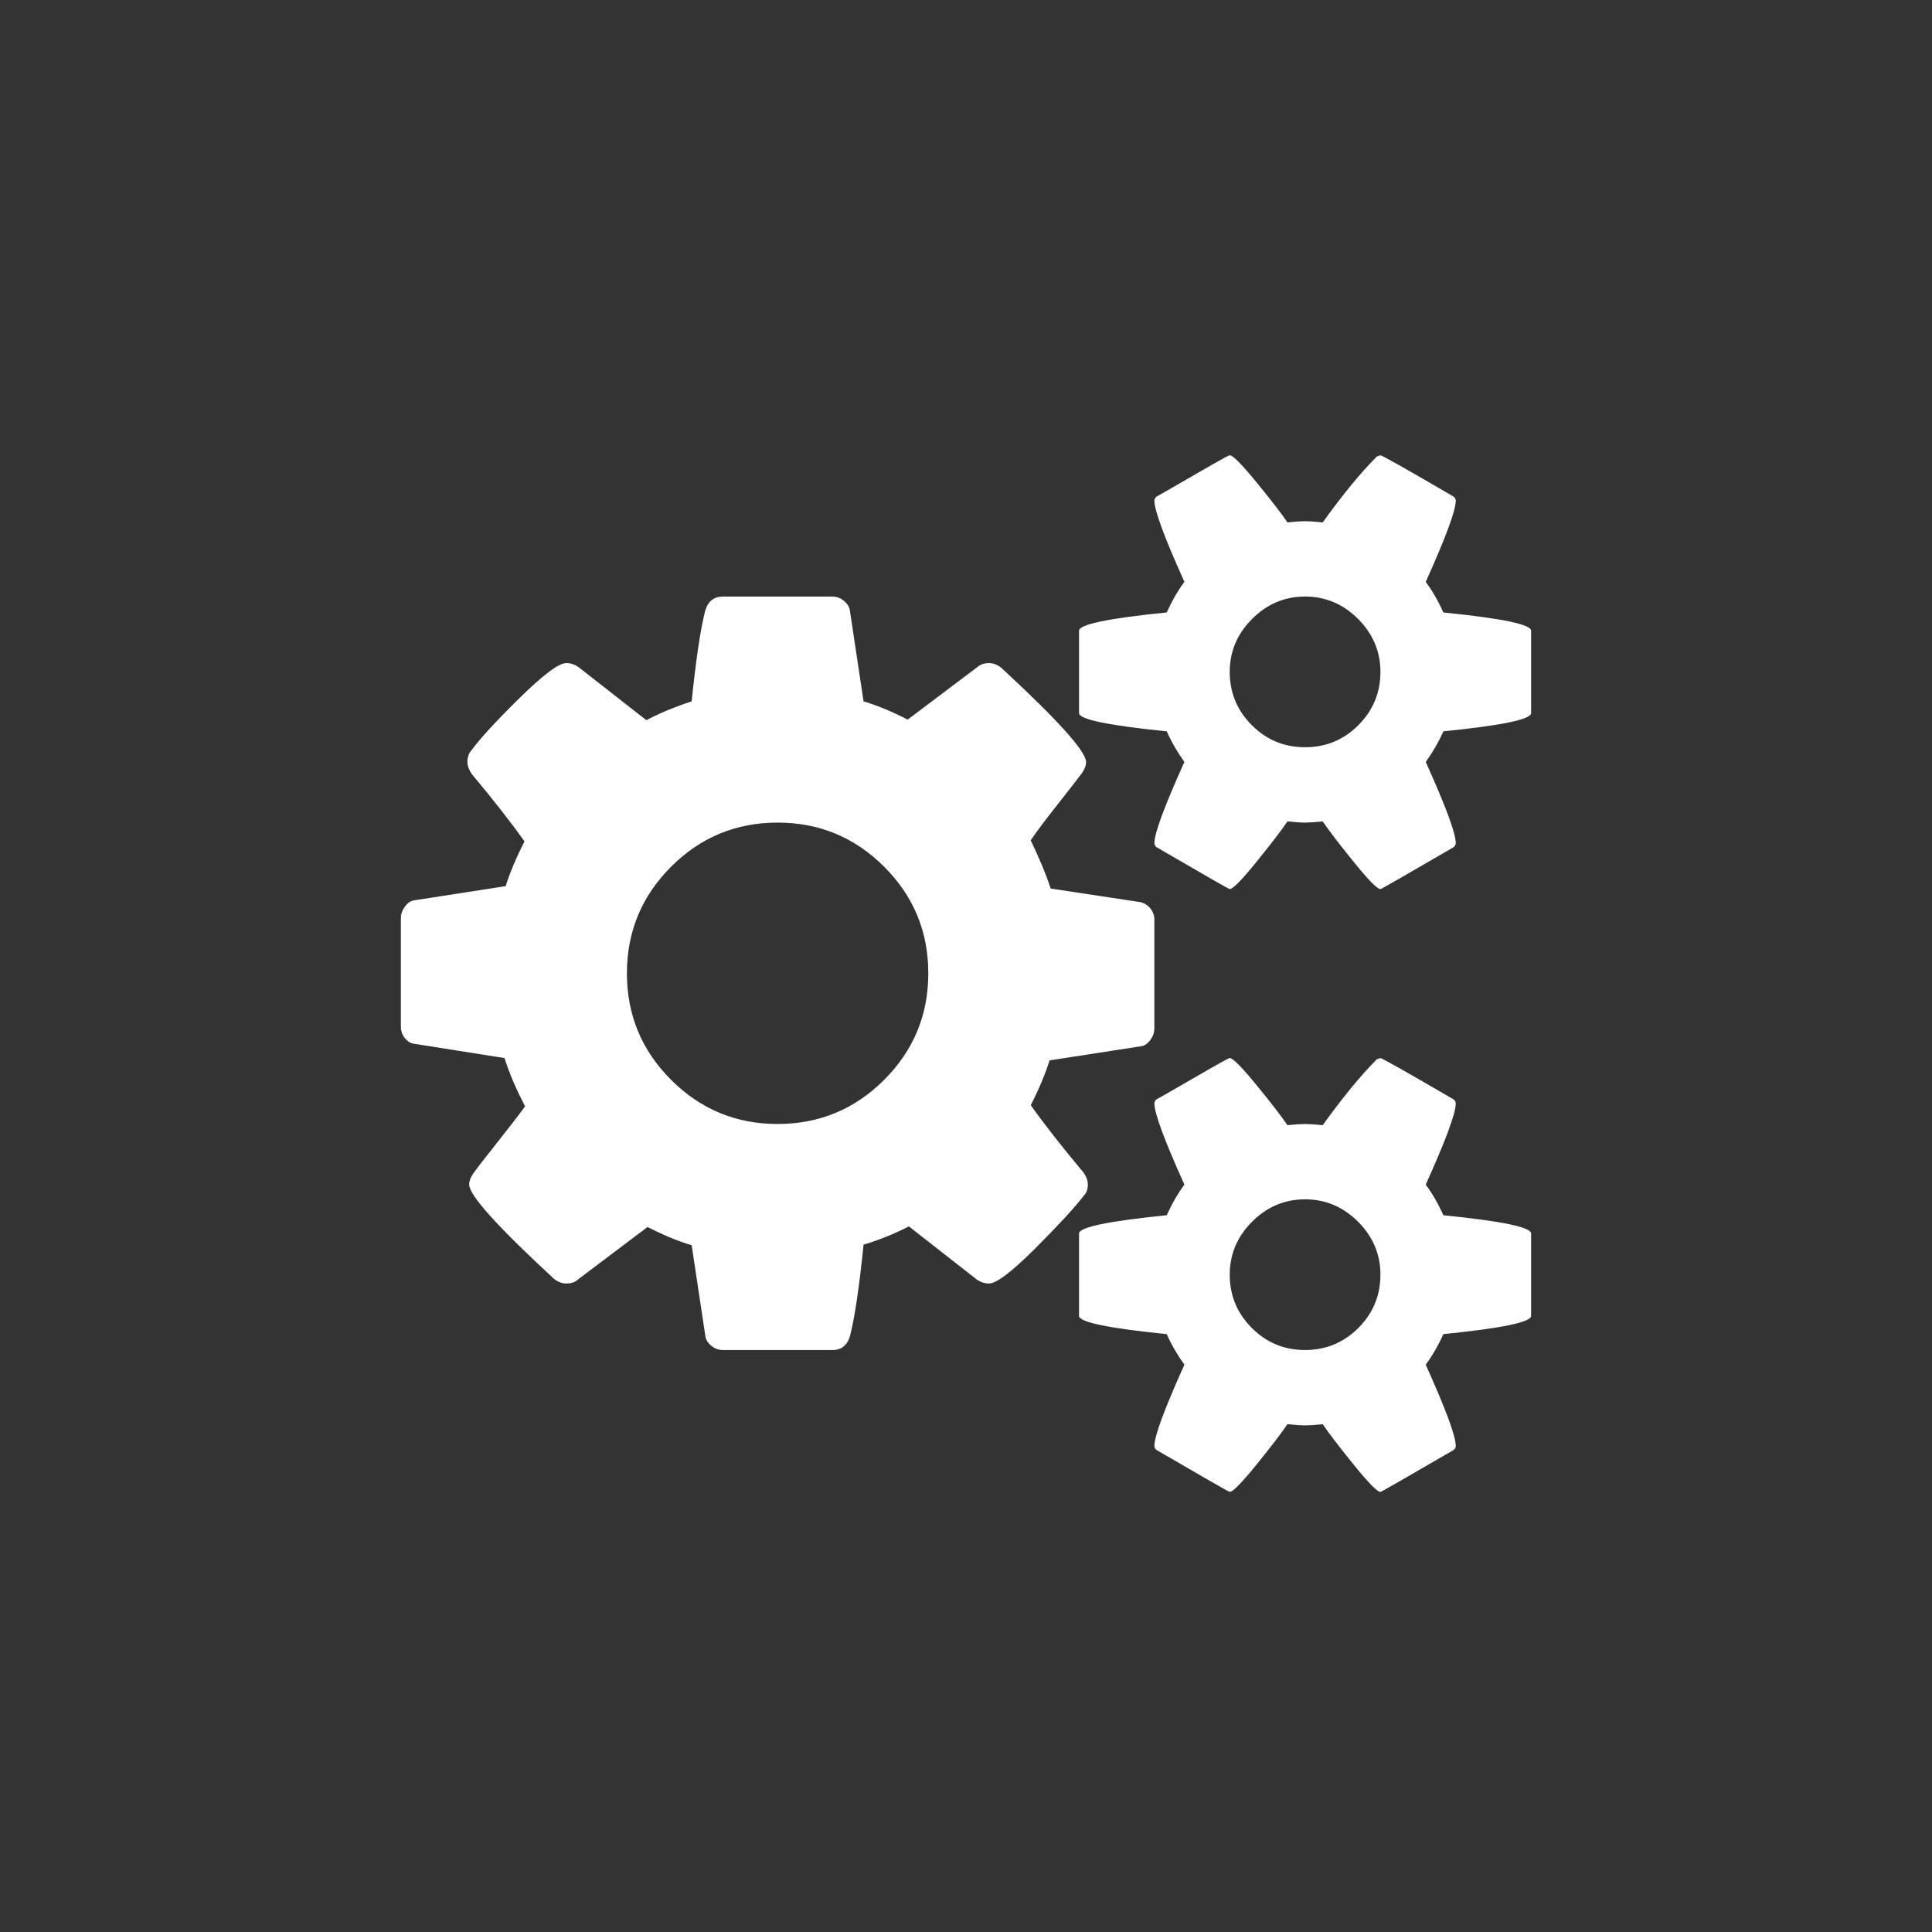 <?xml version="1.0" encoding="utf-8"?>
<!-- Generator: Adobe Illustrator 16.0.0, SVG Export Plug-In . SVG Version: 6.00 Build 0)  -->
<!DOCTYPE svg PUBLIC "-//W3C//DTD SVG 1.1//EN" "http://www.w3.org/Graphics/SVG/1.1/DTD/svg11.dtd">
<svg version="1.1" id="Layer_1" xmlns="http://www.w3.org/2000/svg" xmlns:xlink="http://www.w3.org/1999/xlink" x="0px" y="0px"
	 width="144px" height="144px" viewBox="0 0 144 144" enable-background="new 0 0 144 144" xml:space="preserve">
<rect x="0" y="0" width="144" height="144" fill="#333333" stroke="none"/>
<g>
	<path fill="#FFFFFF" d="M86.039,68.551v8.116c0,0.293-0.103,0.578-0.307,0.855c-0.205,0.278-0.438,0.433-0.701,0.461l-6.801,1.053
		c-0.324,1.024-0.789,2.136-1.404,3.335c0.993,1.404,2.31,3.086,3.949,5.045c0.203,0.293,0.307,0.586,0.307,0.877
		c0,0.352-0.104,0.631-0.307,0.834c-0.674,0.877-1.88,2.188-3.619,3.928c-1.742,1.739-2.89,2.609-3.445,2.609
		c-0.324,0-0.631-0.102-0.922-0.307l-5.045-3.949c-1.083,0.557-2.209,1.01-3.379,1.361c-0.322,3.158-0.658,5.426-1.008,6.801
		c-0.206,0.701-0.644,1.054-1.316,1.054h-8.162c-0.322,0-0.614-0.11-0.876-0.33c-0.264-0.219-0.411-0.475-0.439-0.768l-1.01-6.714
		c-0.995-0.291-2.091-0.746-3.29-1.359l-5.177,3.904c-0.205,0.205-0.498,0.307-0.877,0.307c-0.322,0-0.63-0.115-0.922-0.35
		c-4.212-3.89-6.318-6.23-6.318-7.021c0-0.262,0.102-0.54,0.308-0.834c0.292-0.408,0.892-1.184,1.798-2.324
		c0.906-1.141,1.594-2.032,2.062-2.676c-0.673-1.287-1.184-2.486-1.535-3.598l-6.669-1.055c-0.292-0.028-0.542-0.167-0.746-0.416
		c-0.205-0.248-0.308-0.533-0.308-0.855v-8.117c0-0.292,0.103-0.577,0.308-0.855c0.204-0.277,0.438-0.432,0.702-0.461l6.8-1.053
		c0.322-1.023,0.79-2.135,1.404-3.334c-0.995-1.404-2.311-3.086-3.949-5.045c-0.205-0.322-0.308-0.614-0.308-0.878
		c0-0.351,0.102-0.643,0.308-0.877c0.643-0.877,1.843-2.179,3.598-3.905c1.755-1.725,2.91-2.588,3.465-2.588
		c0.322,0,0.629,0.104,0.922,0.308l5.046,3.949c0.994-0.526,2.12-0.994,3.378-1.404c0.322-3.159,0.659-5.411,1.009-6.757
		c0.204-0.702,0.643-1.053,1.315-1.053h8.161c0.321,0,0.614,0.109,0.876,0.329c0.264,0.219,0.411,0.476,0.44,0.768l1.009,6.713
		c0.995,0.293,2.091,0.746,3.291,1.36l5.177-3.904c0.233-0.205,0.525-0.308,0.877-0.308c0.321,0,0.63,0.117,0.922,0.351
		c4.211,3.891,6.317,6.23,6.317,7.02c0,0.263-0.104,0.541-0.308,0.833c-0.35,0.468-0.965,1.258-1.842,2.37s-1.536,1.989-1.975,2.632
		c0.672,1.404,1.169,2.604,1.49,3.598l6.669,1.01c0.292,0.059,0.542,0.212,0.747,0.46C85.937,67.944,86.039,68.229,86.039,68.551z
		 M65.901,80.484c2.194-2.193,3.29-4.84,3.29-7.941c0-3.1-1.096-5.747-3.29-7.941c-2.194-2.194-4.841-3.291-7.942-3.291
		c-3.101,0-5.748,1.097-7.941,3.291c-2.194,2.193-3.291,4.841-3.291,7.941s1.097,5.748,3.291,7.941
		c2.194,2.194,4.84,3.291,7.941,3.291S63.707,82.678,65.901,80.484z M114.119,47.008v6.142c0,0.468-2.18,0.922-6.537,1.36
		c-0.352,0.79-0.789,1.551-1.316,2.281c1.492,3.306,2.238,5.324,2.238,6.055c0,0.118-0.06,0.22-0.176,0.308
		c-3.569,2.078-5.383,3.115-5.439,3.115c-0.234,0-0.907-0.687-2.02-2.062c-1.111-1.375-1.871-2.369-2.281-2.983
		c-0.585,0.059-1.024,0.087-1.316,0.087s-0.73-0.028-1.316-0.087c-0.409,0.614-1.17,1.609-2.281,2.983
		c-1.112,1.375-1.785,2.062-2.018,2.062c-0.059,0-1.872-1.038-5.441-3.115c-0.116-0.087-0.176-0.19-0.176-0.308
		c0-0.73,0.746-2.749,2.238-6.055c-0.525-0.73-0.965-1.491-1.316-2.281c-4.357-0.438-6.537-0.892-6.537-1.36v-6.142
		c0-0.468,2.18-0.922,6.537-1.36c0.381-0.848,0.819-1.608,1.316-2.282c-1.492-3.305-2.238-5.323-2.238-6.055
		c0-0.116,0.06-0.219,0.176-0.307c0.117-0.059,0.63-0.351,1.537-0.877c0.906-0.526,1.768-1.024,2.588-1.492
		c0.818-0.467,1.258-0.702,1.316-0.702c0.232,0,0.906,0.68,2.018,2.041c1.112,1.36,1.872,2.348,2.281,2.962
		c0.586-0.058,1.024-0.088,1.316-0.088s0.731,0.03,1.316,0.088c1.492-2.076,2.838-3.714,4.037-4.914l0.264-0.088
		c0.115,0,1.93,1.024,5.439,3.071c0.116,0.088,0.176,0.19,0.176,0.308c0,0.731-0.746,2.75-2.238,6.055
		c0.497,0.673,0.937,1.434,1.316,2.282C111.939,46.087,114.119,46.54,114.119,47.008z M114.119,91.936v6.143
		c0,0.468-2.18,0.921-6.537,1.359c-0.352,0.79-0.789,1.552-1.316,2.281c1.492,3.306,2.238,5.325,2.238,6.055
		c0,0.117-0.06,0.222-0.176,0.309c-3.569,2.077-5.383,3.116-5.439,3.116c-0.234,0-0.907-0.689-2.02-2.063
		c-1.111-1.376-1.871-2.369-2.281-2.984c-0.585,0.059-1.024,0.087-1.316,0.087s-0.73-0.028-1.316-0.087
		c-0.409,0.615-1.17,1.608-2.281,2.984c-1.112,1.373-1.785,2.063-2.018,2.063c-0.059,0-1.872-1.039-5.441-3.116
		c-0.116-0.087-0.176-0.191-0.176-0.309c0-0.729,0.746-2.749,2.238-6.055c-0.525-0.729-0.965-1.49-1.316-2.281
		c-4.357-0.438-6.537-0.892-6.537-1.359v-6.143c0-0.468,2.18-0.922,6.537-1.36c0.381-0.848,0.819-1.607,1.316-2.282
		c-1.492-3.304-2.238-5.323-2.238-6.055c0-0.116,0.06-0.219,0.176-0.307c0.117-0.058,0.63-0.352,1.537-0.877
		c0.906-0.527,1.768-1.023,2.588-1.492c0.818-0.467,1.258-0.701,1.316-0.701c0.232,0,0.906,0.68,2.018,2.04
		c1.112,1.361,1.872,2.348,2.281,2.962c0.586-0.058,1.024-0.087,1.316-0.087s0.731,0.029,1.316,0.087
		c1.492-2.075,2.838-3.715,4.037-4.913l0.264-0.087c0.115,0,1.93,1.023,5.439,3.07c0.116,0.087,0.176,0.189,0.176,0.307
		c0,0.73-0.746,2.75-2.238,6.055c0.497,0.674,0.937,1.434,1.316,2.282C111.939,91.014,114.119,91.468,114.119,91.936z
		 M102.889,50.079c0-1.521-0.557-2.837-1.668-3.949c-1.112-1.111-2.429-1.667-3.949-1.667s-2.838,0.556-3.948,1.667
		c-1.112,1.112-1.667,2.428-1.667,3.949c0,1.55,0.549,2.873,1.645,3.971c1.098,1.097,2.42,1.645,3.971,1.645
		s2.875-0.548,3.971-1.645C102.34,52.952,102.889,51.629,102.889,50.079z M102.889,95.007c0-1.521-0.557-2.837-1.668-3.948
		c-1.112-1.11-2.429-1.668-3.949-1.668s-2.838,0.556-3.948,1.668c-1.111,1.111-1.667,2.428-1.667,3.948
		c0,1.551,0.549,2.874,1.645,3.97c1.098,1.098,2.42,1.646,3.971,1.646s2.875-0.549,3.971-1.646
		C102.34,97.881,102.889,96.558,102.889,95.007z"/>
</g>
</svg>
